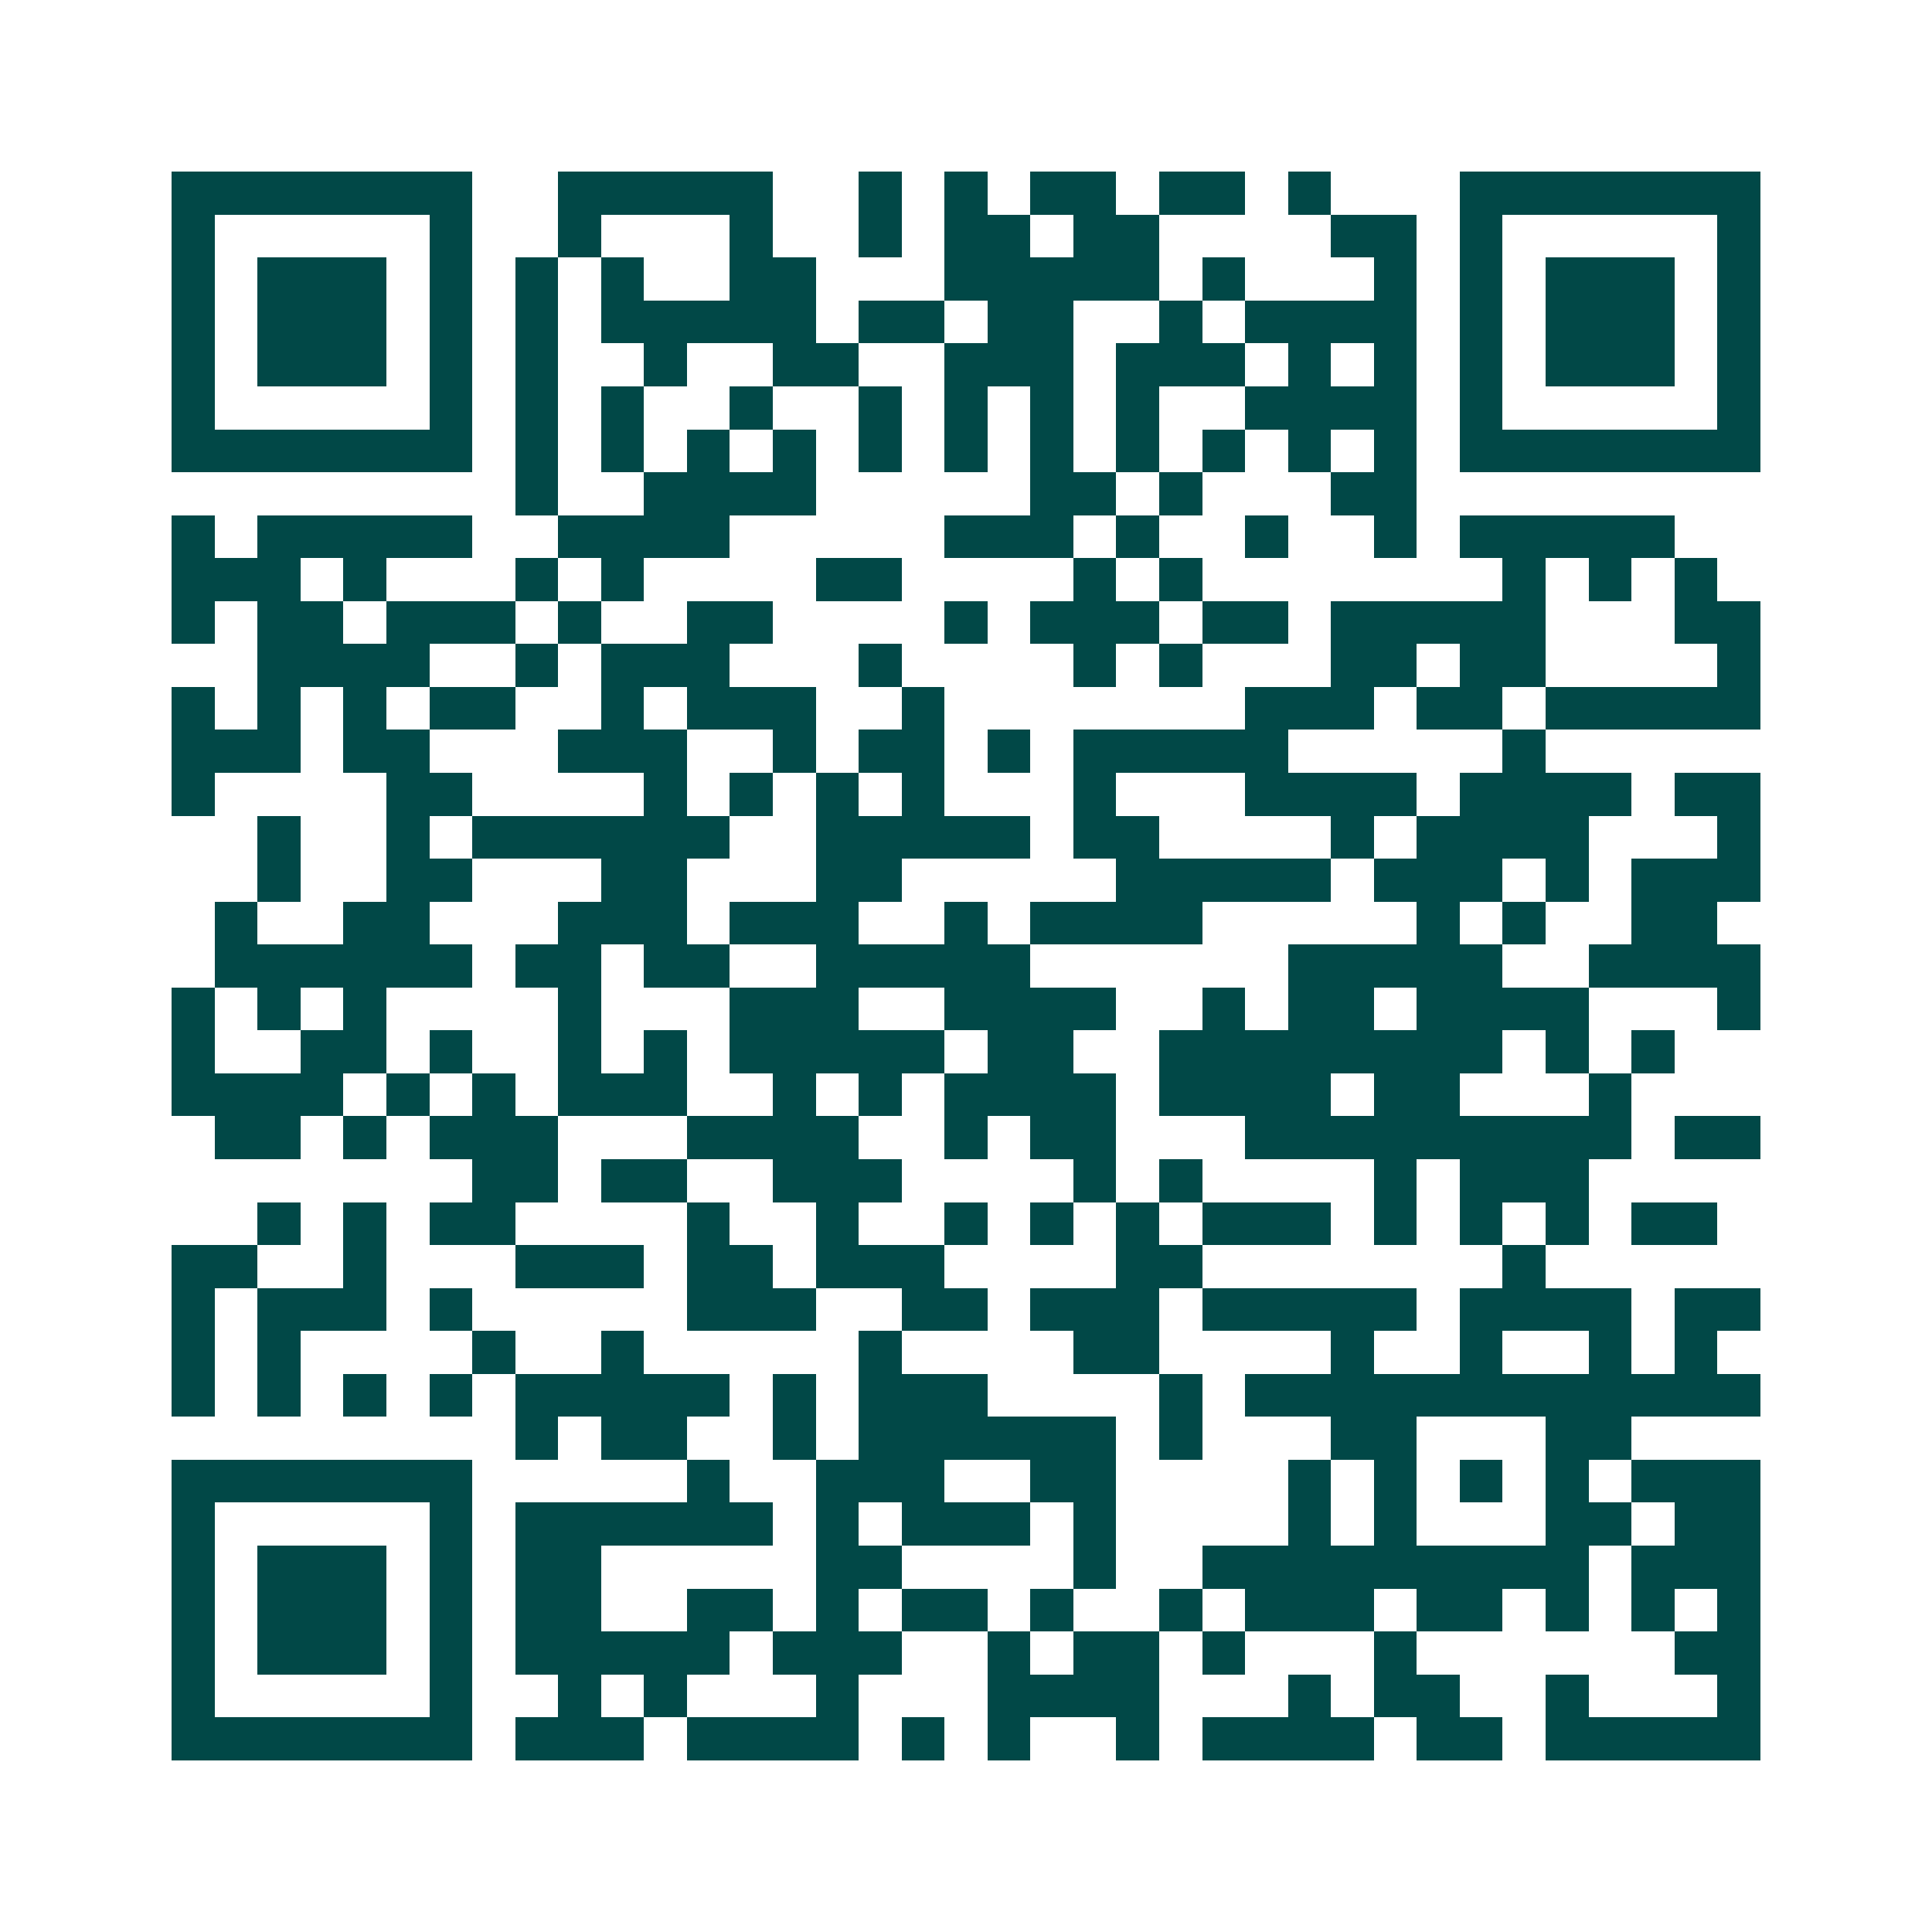 <svg xmlns="http://www.w3.org/2000/svg" width="200" height="200" viewBox="0 0 45 45" shape-rendering="crispEdges"><path fill="#ffffff" d="M0 0h45v45H0z"/><path stroke="#014847" d="M4 4.5h7m2 0h5m2 0h1m1 0h1m1 0h2m1 0h2m1 0h1m3 0h7M4 5.5h1m5 0h1m2 0h1m3 0h1m2 0h1m1 0h2m1 0h2m4 0h2m1 0h1m5 0h1M4 6.5h1m1 0h3m1 0h1m1 0h1m1 0h1m2 0h2m3 0h5m1 0h1m3 0h1m1 0h1m1 0h3m1 0h1M4 7.5h1m1 0h3m1 0h1m1 0h1m1 0h5m1 0h2m1 0h2m2 0h1m1 0h4m1 0h1m1 0h3m1 0h1M4 8.5h1m1 0h3m1 0h1m1 0h1m2 0h1m2 0h2m2 0h3m1 0h3m1 0h1m1 0h1m1 0h1m1 0h3m1 0h1M4 9.5h1m5 0h1m1 0h1m1 0h1m2 0h1m2 0h1m1 0h1m1 0h1m1 0h1m2 0h4m1 0h1m5 0h1M4 10.5h7m1 0h1m1 0h1m1 0h1m1 0h1m1 0h1m1 0h1m1 0h1m1 0h1m1 0h1m1 0h1m1 0h1m1 0h7M12 11.5h1m2 0h4m5 0h2m1 0h1m3 0h2M4 12.5h1m1 0h5m2 0h4m5 0h3m1 0h1m2 0h1m2 0h1m1 0h5M4 13.5h3m1 0h1m3 0h1m1 0h1m4 0h2m4 0h1m1 0h1m7 0h1m1 0h1m1 0h1M4 14.5h1m1 0h2m1 0h3m1 0h1m2 0h2m4 0h1m1 0h3m1 0h2m1 0h5m3 0h2M6 15.5h4m2 0h1m1 0h3m3 0h1m4 0h1m1 0h1m3 0h2m1 0h2m4 0h1M4 16.5h1m1 0h1m1 0h1m1 0h2m2 0h1m1 0h3m2 0h1m7 0h3m1 0h2m1 0h5M4 17.5h3m1 0h2m3 0h3m2 0h1m1 0h2m1 0h1m1 0h5m5 0h1M4 18.5h1m4 0h2m4 0h1m1 0h1m1 0h1m1 0h1m3 0h1m3 0h4m1 0h4m1 0h2M6 19.5h1m2 0h1m1 0h6m2 0h5m1 0h2m4 0h1m1 0h4m3 0h1M6 20.5h1m2 0h2m3 0h2m3 0h2m5 0h5m1 0h3m1 0h1m1 0h3M5 21.5h1m2 0h2m3 0h3m1 0h3m2 0h1m1 0h4m5 0h1m1 0h1m2 0h2M5 22.5h6m1 0h2m1 0h2m2 0h5m6 0h5m2 0h4M4 23.5h1m1 0h1m1 0h1m4 0h1m3 0h3m2 0h4m2 0h1m1 0h2m1 0h4m3 0h1M4 24.5h1m2 0h2m1 0h1m2 0h1m1 0h1m1 0h5m1 0h2m2 0h8m1 0h1m1 0h1M4 25.5h4m1 0h1m1 0h1m1 0h3m2 0h1m1 0h1m1 0h4m1 0h4m1 0h2m3 0h1M5 26.5h2m1 0h1m1 0h3m3 0h4m2 0h1m1 0h2m3 0h9m1 0h2M11 27.5h2m1 0h2m2 0h3m4 0h1m1 0h1m4 0h1m1 0h3M6 28.5h1m1 0h1m1 0h2m4 0h1m2 0h1m2 0h1m1 0h1m1 0h1m1 0h3m1 0h1m1 0h1m1 0h1m1 0h2M4 29.5h2m2 0h1m3 0h3m1 0h2m1 0h3m4 0h2m7 0h1M4 30.5h1m1 0h3m1 0h1m5 0h3m2 0h2m1 0h3m1 0h5m1 0h4m1 0h2M4 31.5h1m1 0h1m4 0h1m2 0h1m5 0h1m4 0h2m4 0h1m2 0h1m2 0h1m1 0h1M4 32.5h1m1 0h1m1 0h1m1 0h1m1 0h5m1 0h1m1 0h3m4 0h1m1 0h12M12 33.5h1m1 0h2m2 0h1m1 0h6m1 0h1m3 0h2m3 0h2M4 34.5h7m5 0h1m2 0h3m2 0h2m4 0h1m1 0h1m1 0h1m1 0h1m1 0h3M4 35.5h1m5 0h1m1 0h6m1 0h1m1 0h3m1 0h1m4 0h1m1 0h1m3 0h2m1 0h2M4 36.5h1m1 0h3m1 0h1m1 0h2m5 0h2m4 0h1m2 0h9m1 0h3M4 37.5h1m1 0h3m1 0h1m1 0h2m2 0h2m1 0h1m1 0h2m1 0h1m2 0h1m1 0h3m1 0h2m1 0h1m1 0h1m1 0h1M4 38.5h1m1 0h3m1 0h1m1 0h5m1 0h3m2 0h1m1 0h2m1 0h1m3 0h1m6 0h2M4 39.5h1m5 0h1m2 0h1m1 0h1m3 0h1m3 0h4m3 0h1m1 0h2m2 0h1m3 0h1M4 40.5h7m1 0h3m1 0h4m1 0h1m1 0h1m2 0h1m1 0h4m1 0h2m1 0h5"/></svg>
